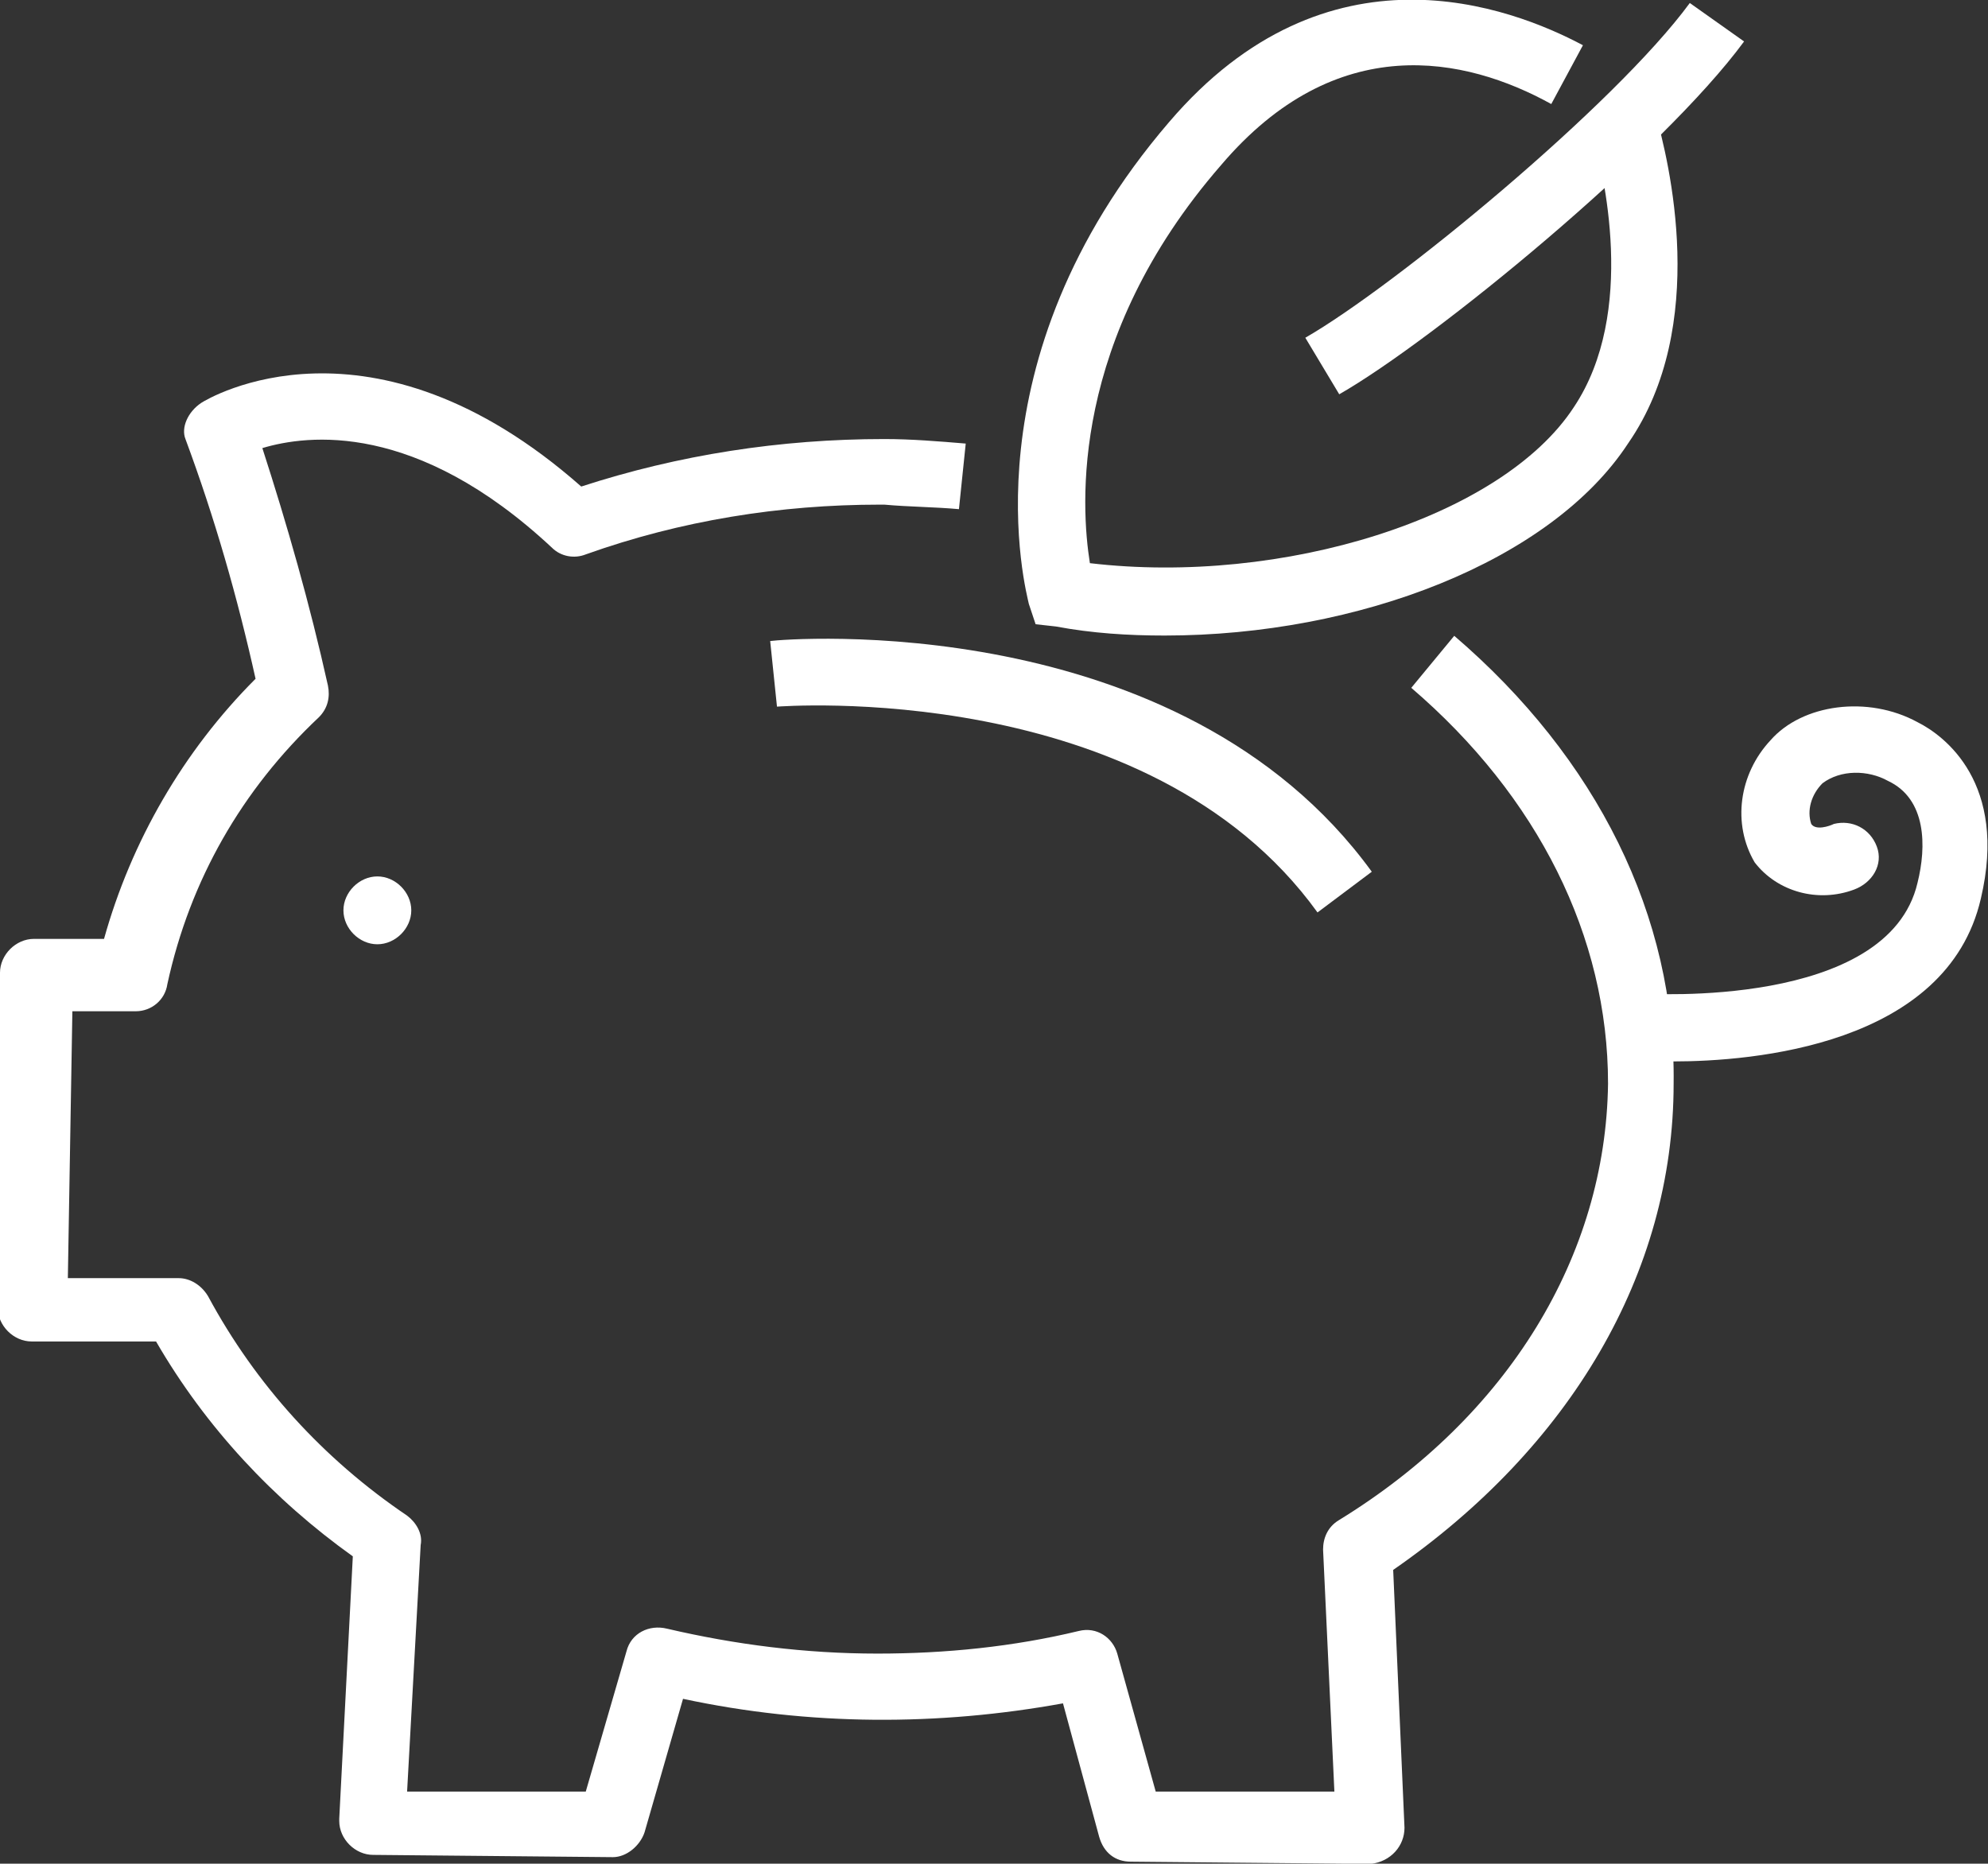 <?xml version="1.0" encoding="UTF-8"?>
<!-- Generator: Adobe Illustrator 25.3.0, SVG Export Plug-In . SVG Version: 6.00 Build 0)  -->
<svg xmlns="http://www.w3.org/2000/svg" xmlns:xlink="http://www.w3.org/1999/xlink" version="1.1" id="Gruppe_61" x="0px" y="0px" viewBox="0 0 87.9 82.4" xml:space="preserve">
<rect x="0" y="0" width="87.9" height="82.4" fill="#333333" stroke="none"/>
<g id="Gruppe_60" transform="translate(0 0)">
	<g id="Gruppe_52" transform="translate(44.99)">
		<g id="Gruppe_50">
			<path id="Pfad_96" fill="#FFFFFF" d="M6.5,28.1c-1.6,0-3.2-0.1-4.8-0.4l-0.9-0.1l-0.3-0.9C0.4,26.2-2.4,16,6.7,5.4     c7-8.2,15.1-5.1,18.3-3.4l-1.4,2.6c-3.8-2.1-9.5-3.3-14.6,2.7C2.3,15,2.8,22.4,3.2,24.9c8.5,1,18.2-2,21.4-6.9     c2.8-4.2,1.3-10.4,0.8-12.2l2.8-0.8c0.6,2.1,2.4,9.4-1.2,14.6C23.6,24.8,15.1,28.1,6.5,28.1z"></path>
		</g>
		<g id="Gruppe_51" transform="translate(12.725 0.133)">
			<path id="Pfad_97" fill="#FFFFFF" d="M1.5,17.3L0,14.8C4,12.5,13.7,4.5,17,0l2.4,1.7C15.8,6.6,5.7,14.9,1.5,17.3z"></path>
		</g>
	</g>
	<g id="Gruppe_59" transform="translate(0 16.512)">
		<g id="Gruppe_57">
			<g id="Gruppe_55">
				<g id="Gruppe_53">
					<path id="Pfad_98" fill="#FFFFFF" d="M60.6,65.9L60.6,65.9L50,65.8c-0.7,0-1.2-0.4-1.4-1.1L47,58.8c-5.5,1-11.2,1-16.8-0.2       l-1.7,5.9c-0.2,0.6-0.8,1.1-1.4,1.1h0l-10.6-0.1c-0.8,0-1.5-0.7-1.5-1.5c0,0,0,0,0-0.1l0.6-11.6c-3.5-2.5-6.5-5.7-8.7-9.5       l-5.5,0c-0.8,0-1.5-0.7-1.5-1.5c0,0,0,0,0,0l0.1-14.8c0-0.8,0.7-1.5,1.5-1.5h0l3.1,0c1.2-4.3,3.5-8.3,6.7-11.5       c-0.8-3.6-1.8-7.1-3.1-10.6C8,2.4,8.3,1.7,8.9,1.3C9.2,1.1,16.4-3.2,25.7,5c4.3-1.4,8.8-2.1,13.4-2.1c1.2,0,2.4,0.1,3.6,0.2       L42.4,6c-1.1-0.1-2.2-0.1-3.3-0.2h-0.2c-4.4,0-8.8,0.7-13,2.2c-0.5,0.2-1.1,0.1-1.5-0.3c-6-5.6-10.8-5-12.8-4.4       c1.1,3.4,2.1,6.9,2.9,10.5c0.1,0.5,0,1-0.4,1.4c-3.4,3.2-5.7,7.2-6.7,11.8c-0.1,0.7-0.7,1.2-1.4,1.2h0l-2.8,0L3,40l4.9,0       c0.5,0,1,0.3,1.3,0.8c2.1,3.9,5.1,7.2,8.8,9.7c0.4,0.3,0.7,0.8,0.6,1.3l-0.6,10.9l7.9,0l1.8-6.2c0.2-0.8,1-1.2,1.8-1       c3,0.7,6.1,1.1,9.3,1.1c3,0,6-0.3,8.9-1c0.8-0.2,1.5,0.3,1.7,1l1.7,6.1l7.9,0l-0.5-10.7c0-0.5,0.2-1,0.7-1.3       C66.7,46.1,71,39,71.1,31.4c0-6.5-3.1-12.7-8.7-17.5l1.9-2.3C70.6,17,74.1,24,74,31.4c0,8.4-4.6,16.1-12.4,21.5l0.5,11.4       C62.1,65.1,61.5,65.8,60.6,65.9C60.7,65.9,60.6,65.9,60.6,65.9L60.6,65.9z"></path>
				</g>
				<g id="Gruppe_54" transform="translate(71.084 14.718)">
					<path id="Pfad_99" fill="#FFFFFF" d="M2.9,15.7c-0.8,0-1.4,0-1.5,0c-0.8-0.1-1.4-0.8-1.4-1.6c0,0,0,0,0,0       c0.1-0.8,0.7-1.4,1.6-1.4c0,0,0,0,0,0c0.1,0,10.8,0.7,12.1-4.9c0.4-1.6,0.4-3.7-1.3-4.5c-0.9-0.5-2.1-0.5-2.9,0.1       C9,3.9,8.8,4.6,9,5.2c0.2,0.3,0.8,0.1,1,0c0.8-0.2,1.6,0.2,1.9,1s-0.2,1.6-1,1.9C9.3,8.7,7.5,8.2,6.5,6.9       c-1-1.7-0.7-3.9,0.7-5.4c1.4-1.6,4.3-2,6.5-0.8c1.2,0.6,4,2.7,2.8,7.8C15,15,6.4,15.7,2.9,15.7z"></path>
				</g>
			</g>
			<g id="Gruppe_56" transform="translate(34.054 11.731)">
				<path id="Pfad_100" fill="#FFFFFF" d="M24.2,12.1C16.7,1.7,0.4,3,0.3,3L0,0.1C0.7,0,18.1-1.4,26.6,10.3L24.2,12.1z"></path>
			</g>
		</g>
		<g id="Gruppe_58" transform="translate(15.185 22.238)">
			<path id="Pfad_101" fill="#FFFFFF" d="M1.5,3C0.7,3,0,2.3,0,1.5S0.7,0,1.5,0h0C2.3,0,3,0.7,3,1.5S2.3,3,1.5,3z"></path>
		</g>
	</g>
</g>
</svg>
